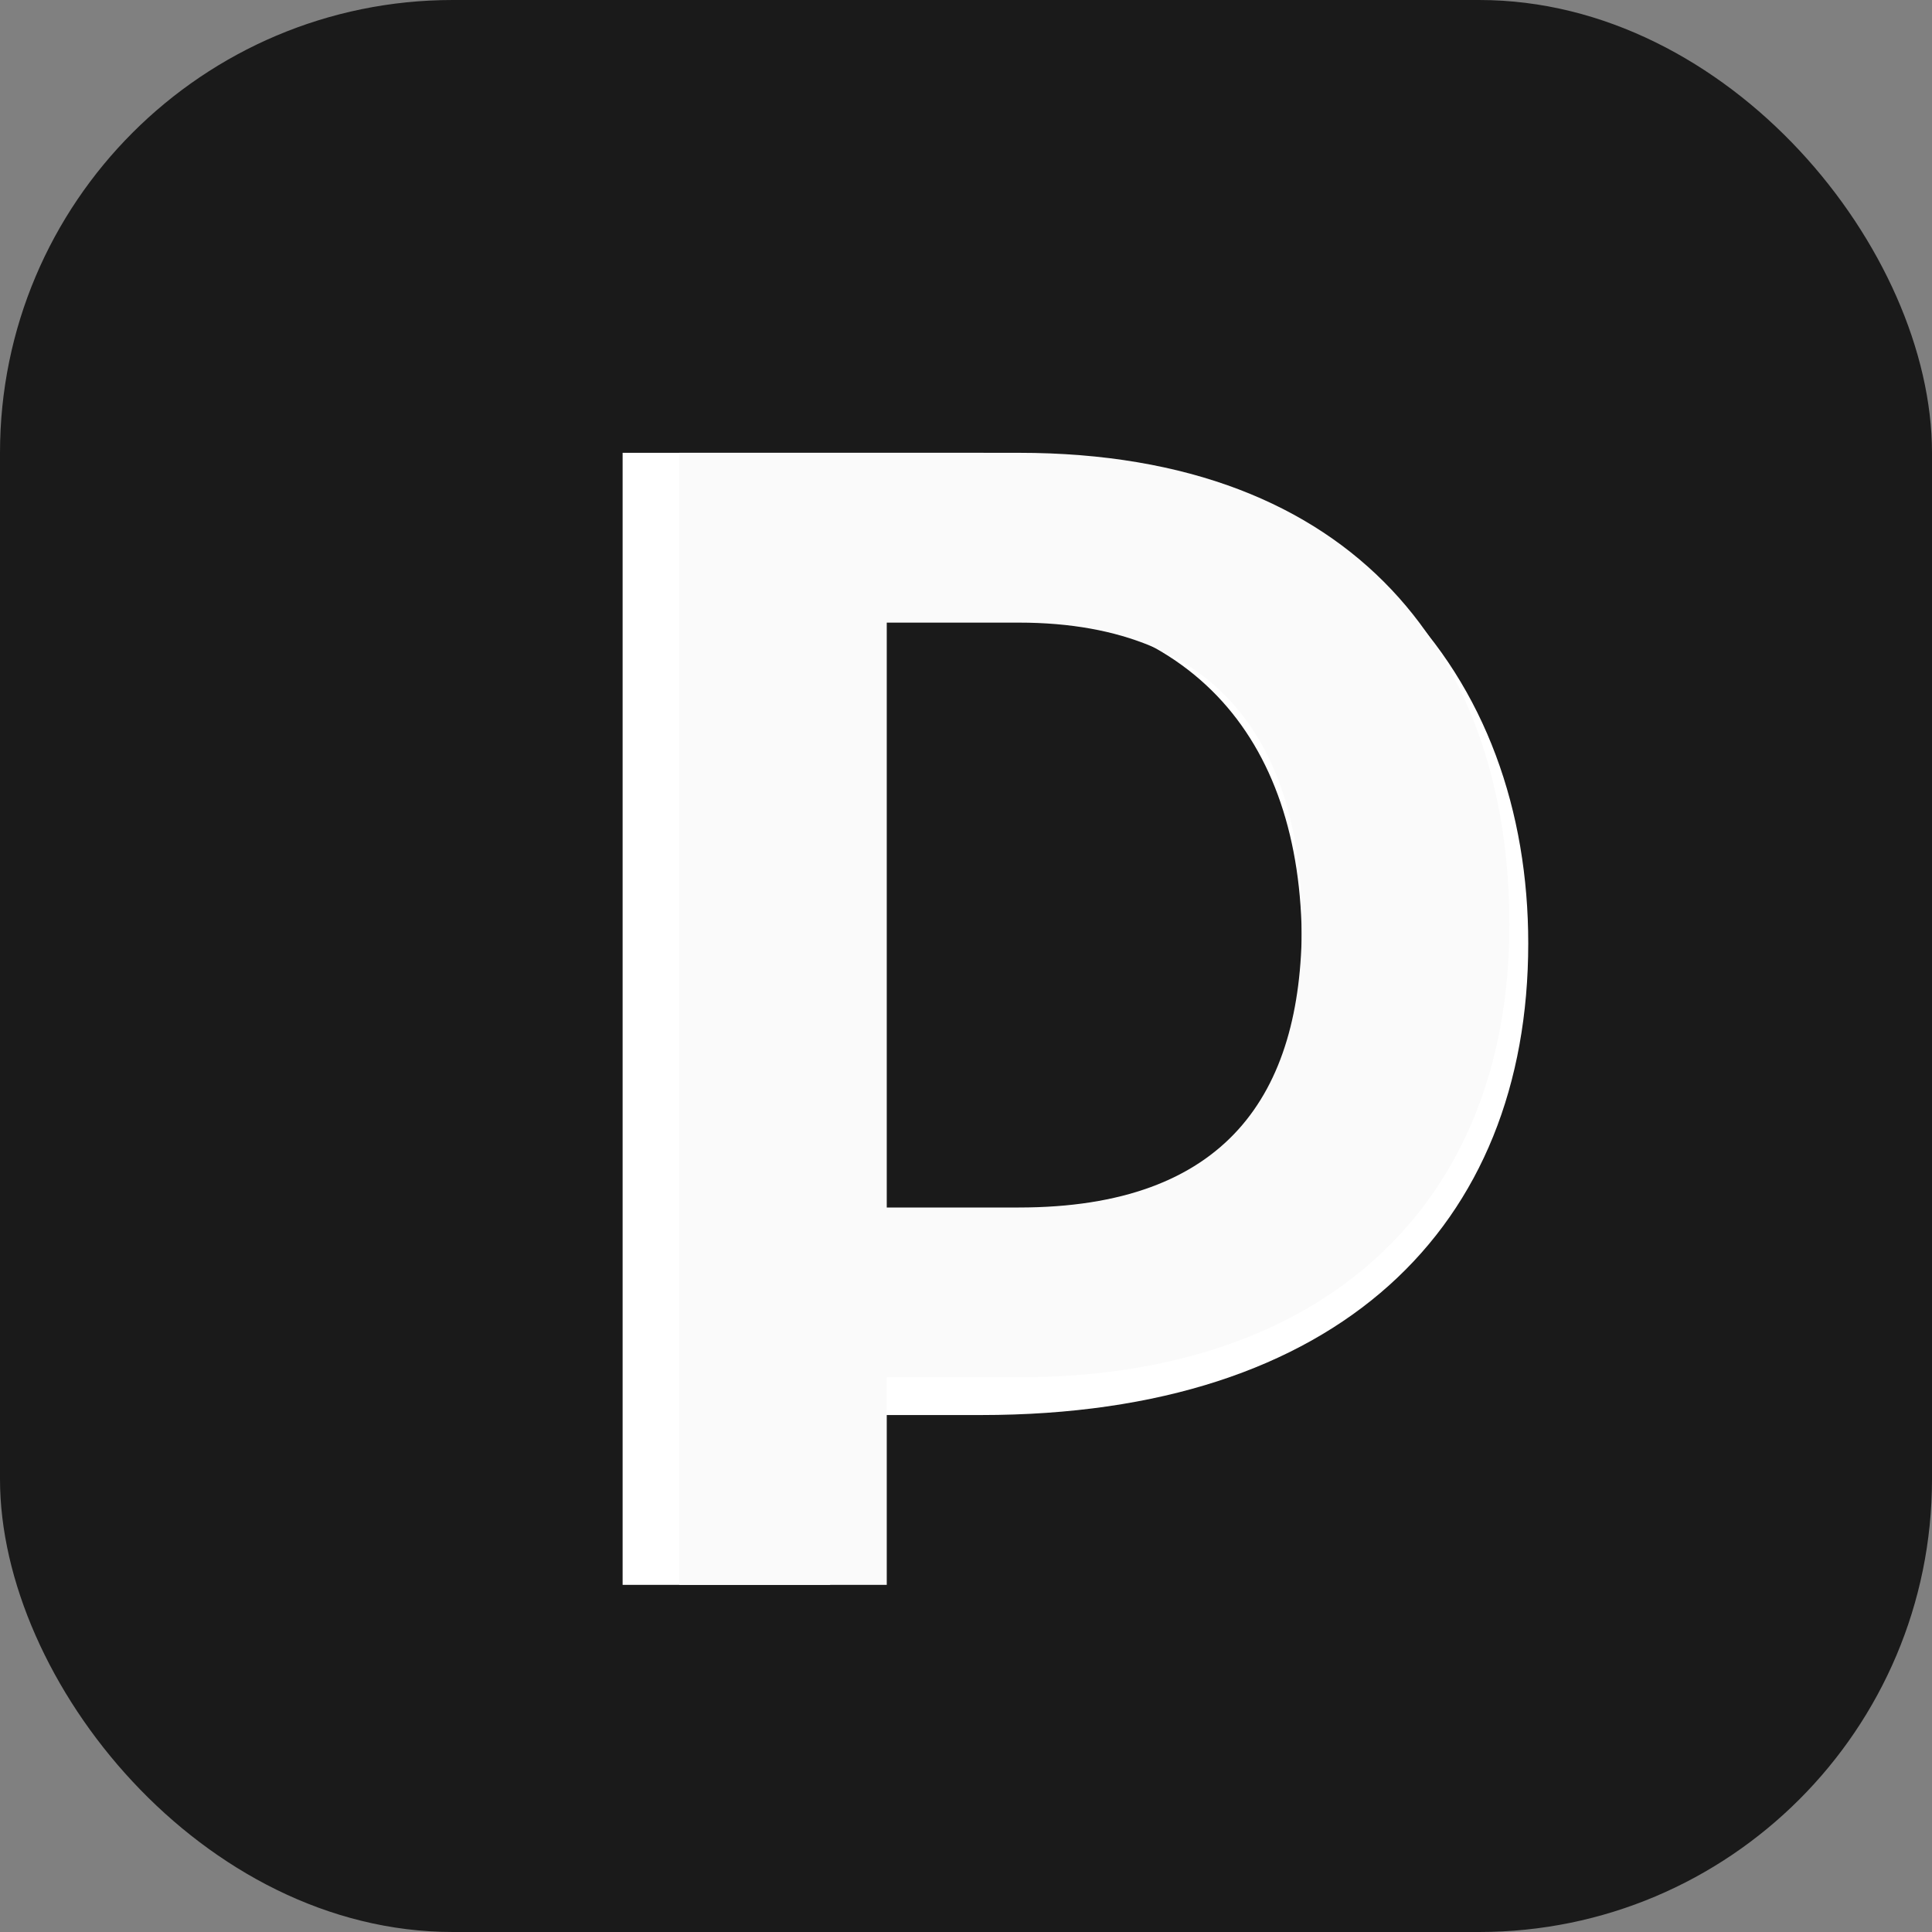 <svg width="512" height="512" viewBox="0 0 512 512" fill="none" xmlns="http://www.w3.org/2000/svg">
  <rect x="0" y="0" width="512" height="512" fill="#808080" stroke="none"/>
  <!-- Softly Rounded Square Container: Calm & Modern -->
  <rect width="512" height="512" rx="120" fill="#1A1A1A"/>
  
  <!-- "P" Monogram -->
  <!-- Constructed to feel like a high-contrast Didone/Editorial Serif without relying on fonts -->
  <path d="M165 120H260C360 120 405 180 405 250C405 325 355 375 260 375H220V420H165V120Z" fill="white"/>
  <path d="M220 160V335H255C310 335 345 300 345 250C345 195 315 160 255 160H220Z" fill="#1A1A1A"/>
  
  <!-- Refined white fill to creating the P shape by masking -->
  <!-- Actually, doing a solid White P is better for contrast at small sizes. Redoing path structure. -->
   
  <!-- Solid White P Shape -->
  <path fill-rule="evenodd" clip-rule="evenodd" d="M180 120H270C360 120 400 175 400 245C400 320 350 365 270 365H235V420H180V120ZM235 165V320H270C325 320 345 290 345 245C345 200 325 165 270 165H235Z" fill="#FAFAFA"/>
</svg>
